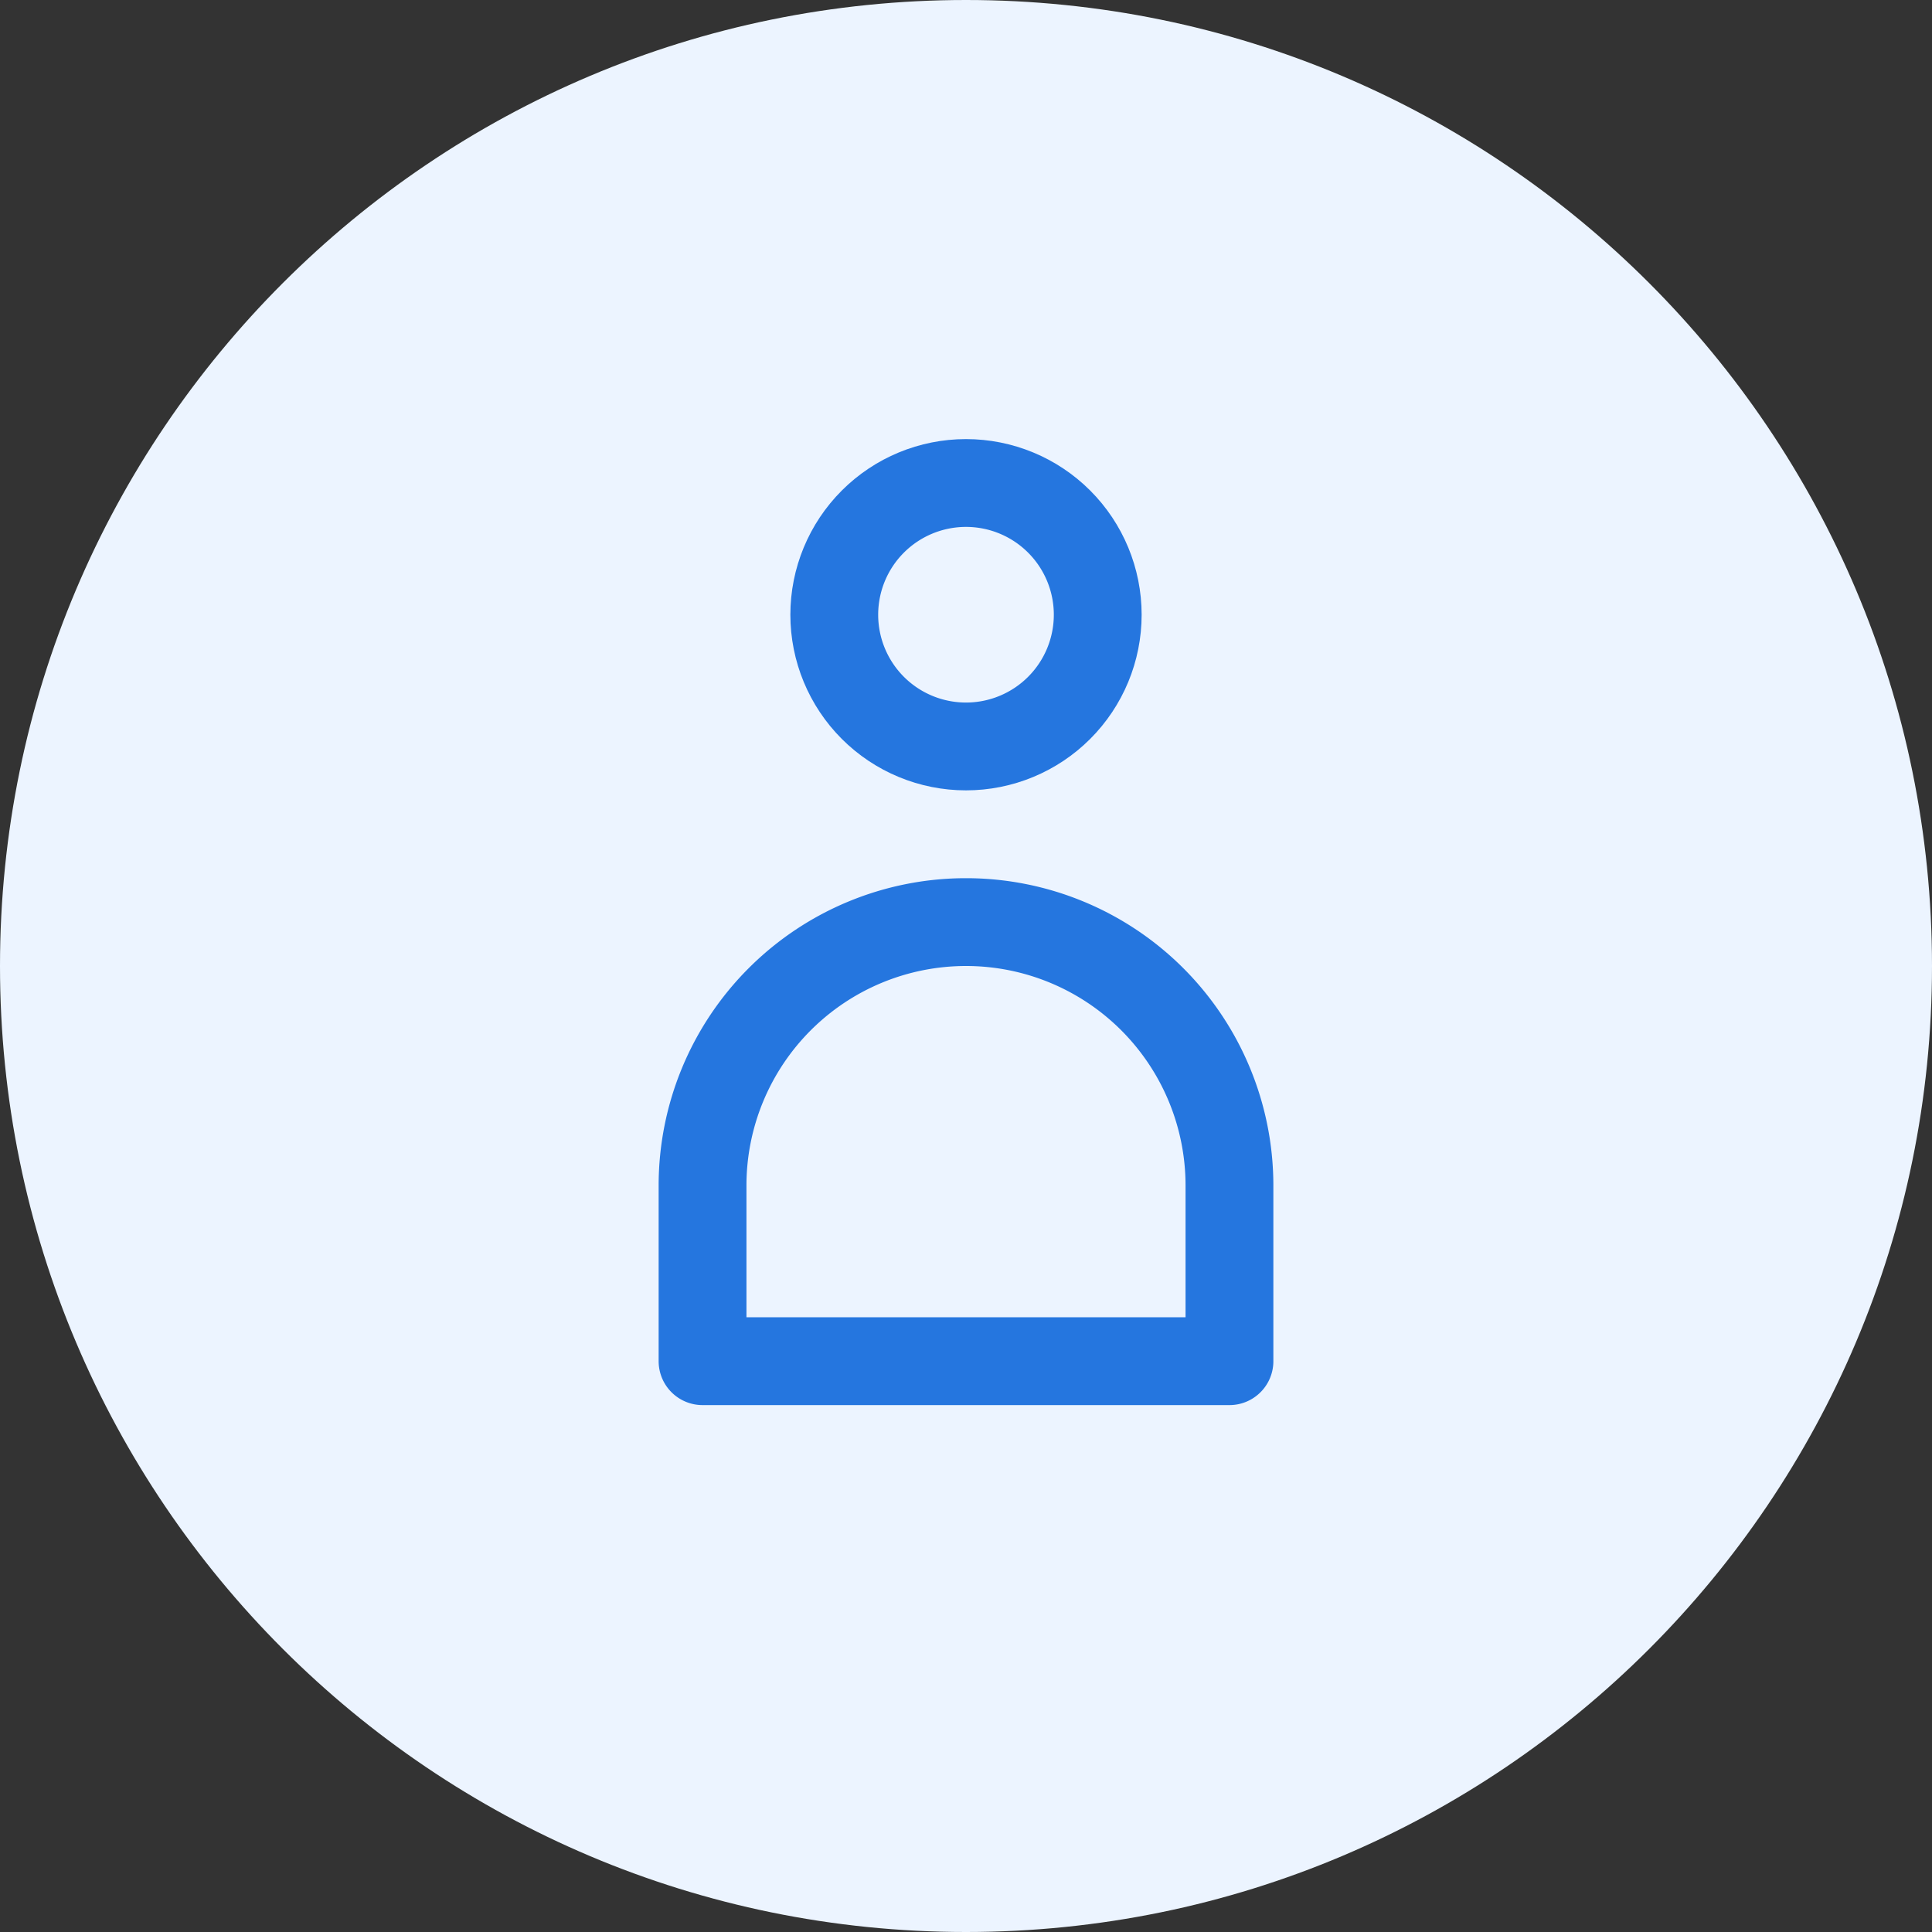 <svg width="44" height="44" viewBox="0 0 44 44" xmlns="http://www.w3.org/2000/svg">
    <rect x="0" y="0" width="44" height="44" fill="#333333" stroke="none"/>
    <defs>
        <clipPath id="wg2pk9g81a">
            <path d="M2048 0v900H0V0h2048z"/>
        </clipPath>
        <clipPath id="rtx0jh7m6b">
            <path d="M22 0c12.15 0 22 9.85 22 22s-9.85 22-22 22S0 34.15 0 22 9.85 0 22 0z"/>
        </clipPath>
        <clipPath id="v1elxz3qsc">
            <path d="M4 0a4 4 0 1 1 0 8 4 4 0 0 1 0-8z"/>
        </clipPath>
    </defs>
    <g clip-path="url(#wg2pk9g81a)" transform="translate(-1566 -13)">
        <g clip-path="url(#rtx0jh7m6b)" transform="translate(1566 13)">
            <path fill="#ECF4FF" d="M0 0h44v44H0V0z"/>
        </g>
        <g clip-path="url(#v1elxz3qsc)" transform="translate(1584 23)">
            <path d="M4 8a4 4 0 1 0 0-8 4 4 0 0 0 0 8z" stroke="#2576DF" stroke-width="4" fill="none" stroke-miterlimit="5"/>
        </g>
        <path d="M1588 34a6 6 0 0 1 6 6v4h-12v-4a6 6 0 0 1 6-6z" stroke="#2576DF" stroke-width="2" fill="none" stroke-linejoin="round"/>
    </g>
</svg>
